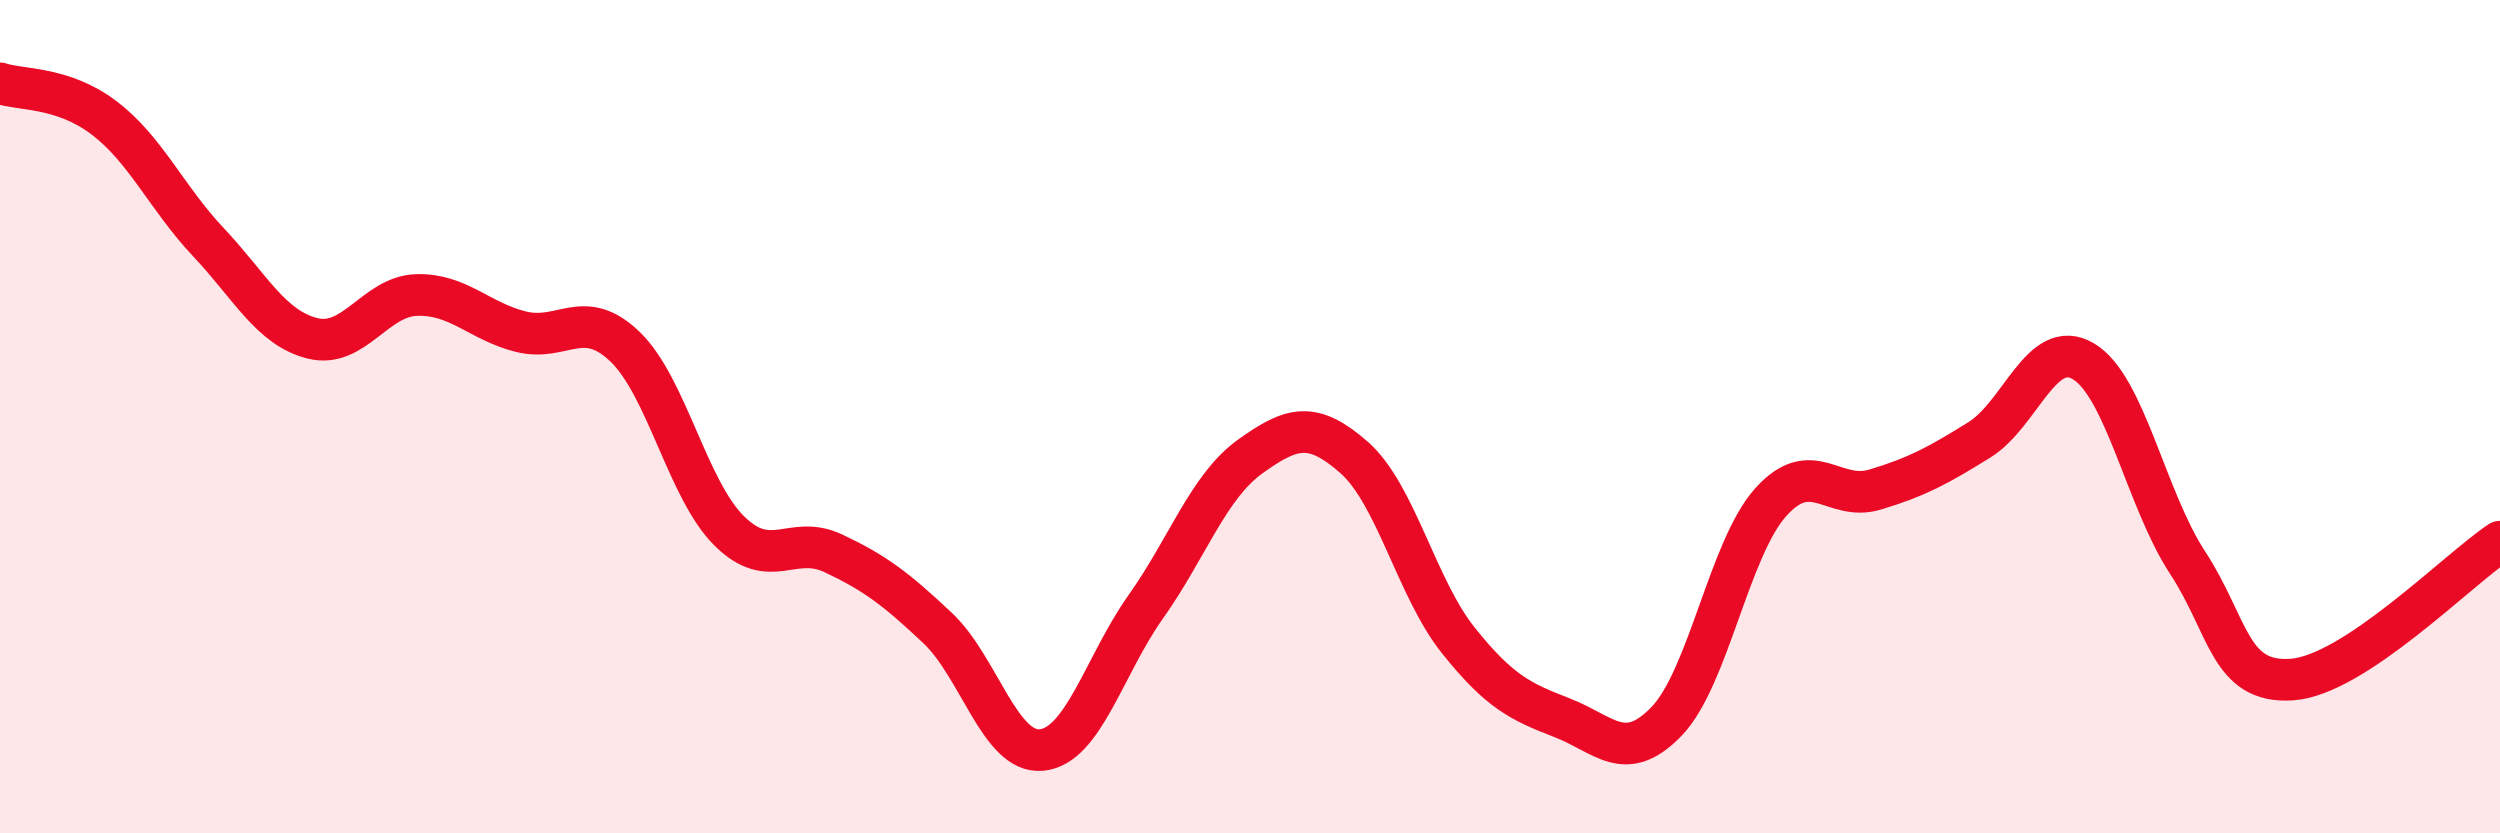 
    <svg width="60" height="20" viewBox="0 0 60 20" xmlns="http://www.w3.org/2000/svg">
      <path
        d="M 0,2 C 0.5,2.17 1.5,2.07 2.5,2.83 C 3.5,3.59 4,4.75 5,5.81 C 6,6.87 6.5,7.87 7.5,8.12 C 8.5,8.37 9,7.11 10,7.08 C 11,7.05 11.5,7.71 12.5,7.96 C 13.5,8.21 14,7.36 15,8.32 C 16,9.28 16.5,11.75 17.5,12.74 C 18.5,13.73 19,12.81 20,13.28 C 21,13.75 21.5,14.13 22.5,15.07 C 23.5,16.01 24,18.1 25,18 C 26,17.9 26.5,15.97 27.5,14.56 C 28.5,13.15 29,11.68 30,10.96 C 31,10.24 31.5,10.1 32.5,10.98 C 33.5,11.86 34,14.12 35,15.37 C 36,16.62 36.5,16.84 37.5,17.23 C 38.5,17.62 39,18.35 40,17.31 C 41,16.27 41.5,13.16 42.5,12.05 C 43.5,10.94 44,12.05 45,11.75 C 46,11.45 46.5,11.18 47.5,10.56 C 48.5,9.94 49,8.08 50,8.67 C 51,9.26 51.5,11.97 52.5,13.5 C 53.5,15.03 53.5,16.41 55,16.31 C 56.5,16.21 59,13.66 60,13L60 20L0 20Z"
        fill="#EB0A25"
        opacity="0.1"
        stroke-linecap="round"
        stroke-linejoin="round"
      />
      <path
        d="M 0,2 C 0.5,2.17 1.5,2.07 2.5,2.83 C 3.5,3.59 4,4.75 5,5.81 C 6,6.87 6.5,7.87 7.5,8.12 C 8.5,8.37 9,7.11 10,7.08 C 11,7.05 11.5,7.71 12.5,7.96 C 13.5,8.21 14,7.36 15,8.32 C 16,9.28 16.5,11.75 17.5,12.74 C 18.5,13.73 19,12.81 20,13.28 C 21,13.75 21.5,14.13 22.5,15.07 C 23.5,16.01 24,18.1 25,18 C 26,17.9 26.5,15.97 27.5,14.56 C 28.5,13.15 29,11.68 30,10.96 C 31,10.24 31.5,10.1 32.5,10.98 C 33.5,11.86 34,14.12 35,15.37 C 36,16.62 36.5,16.84 37.5,17.23 C 38.5,17.62 39,18.35 40,17.31 C 41,16.27 41.5,13.16 42.5,12.05 C 43.5,10.94 44,12.05 45,11.75 C 46,11.45 46.5,11.18 47.5,10.56 C 48.5,9.94 49,8.08 50,8.67 C 51,9.26 51.5,11.97 52.5,13.5 C 53.5,15.03 53.5,16.41 55,16.31 C 56.5,16.21 59,13.66 60,13"
        stroke="#EB0A25"
        stroke-width="1"
        fill="none"
        stroke-linecap="round"
        stroke-linejoin="round"
      />
    </svg>
  